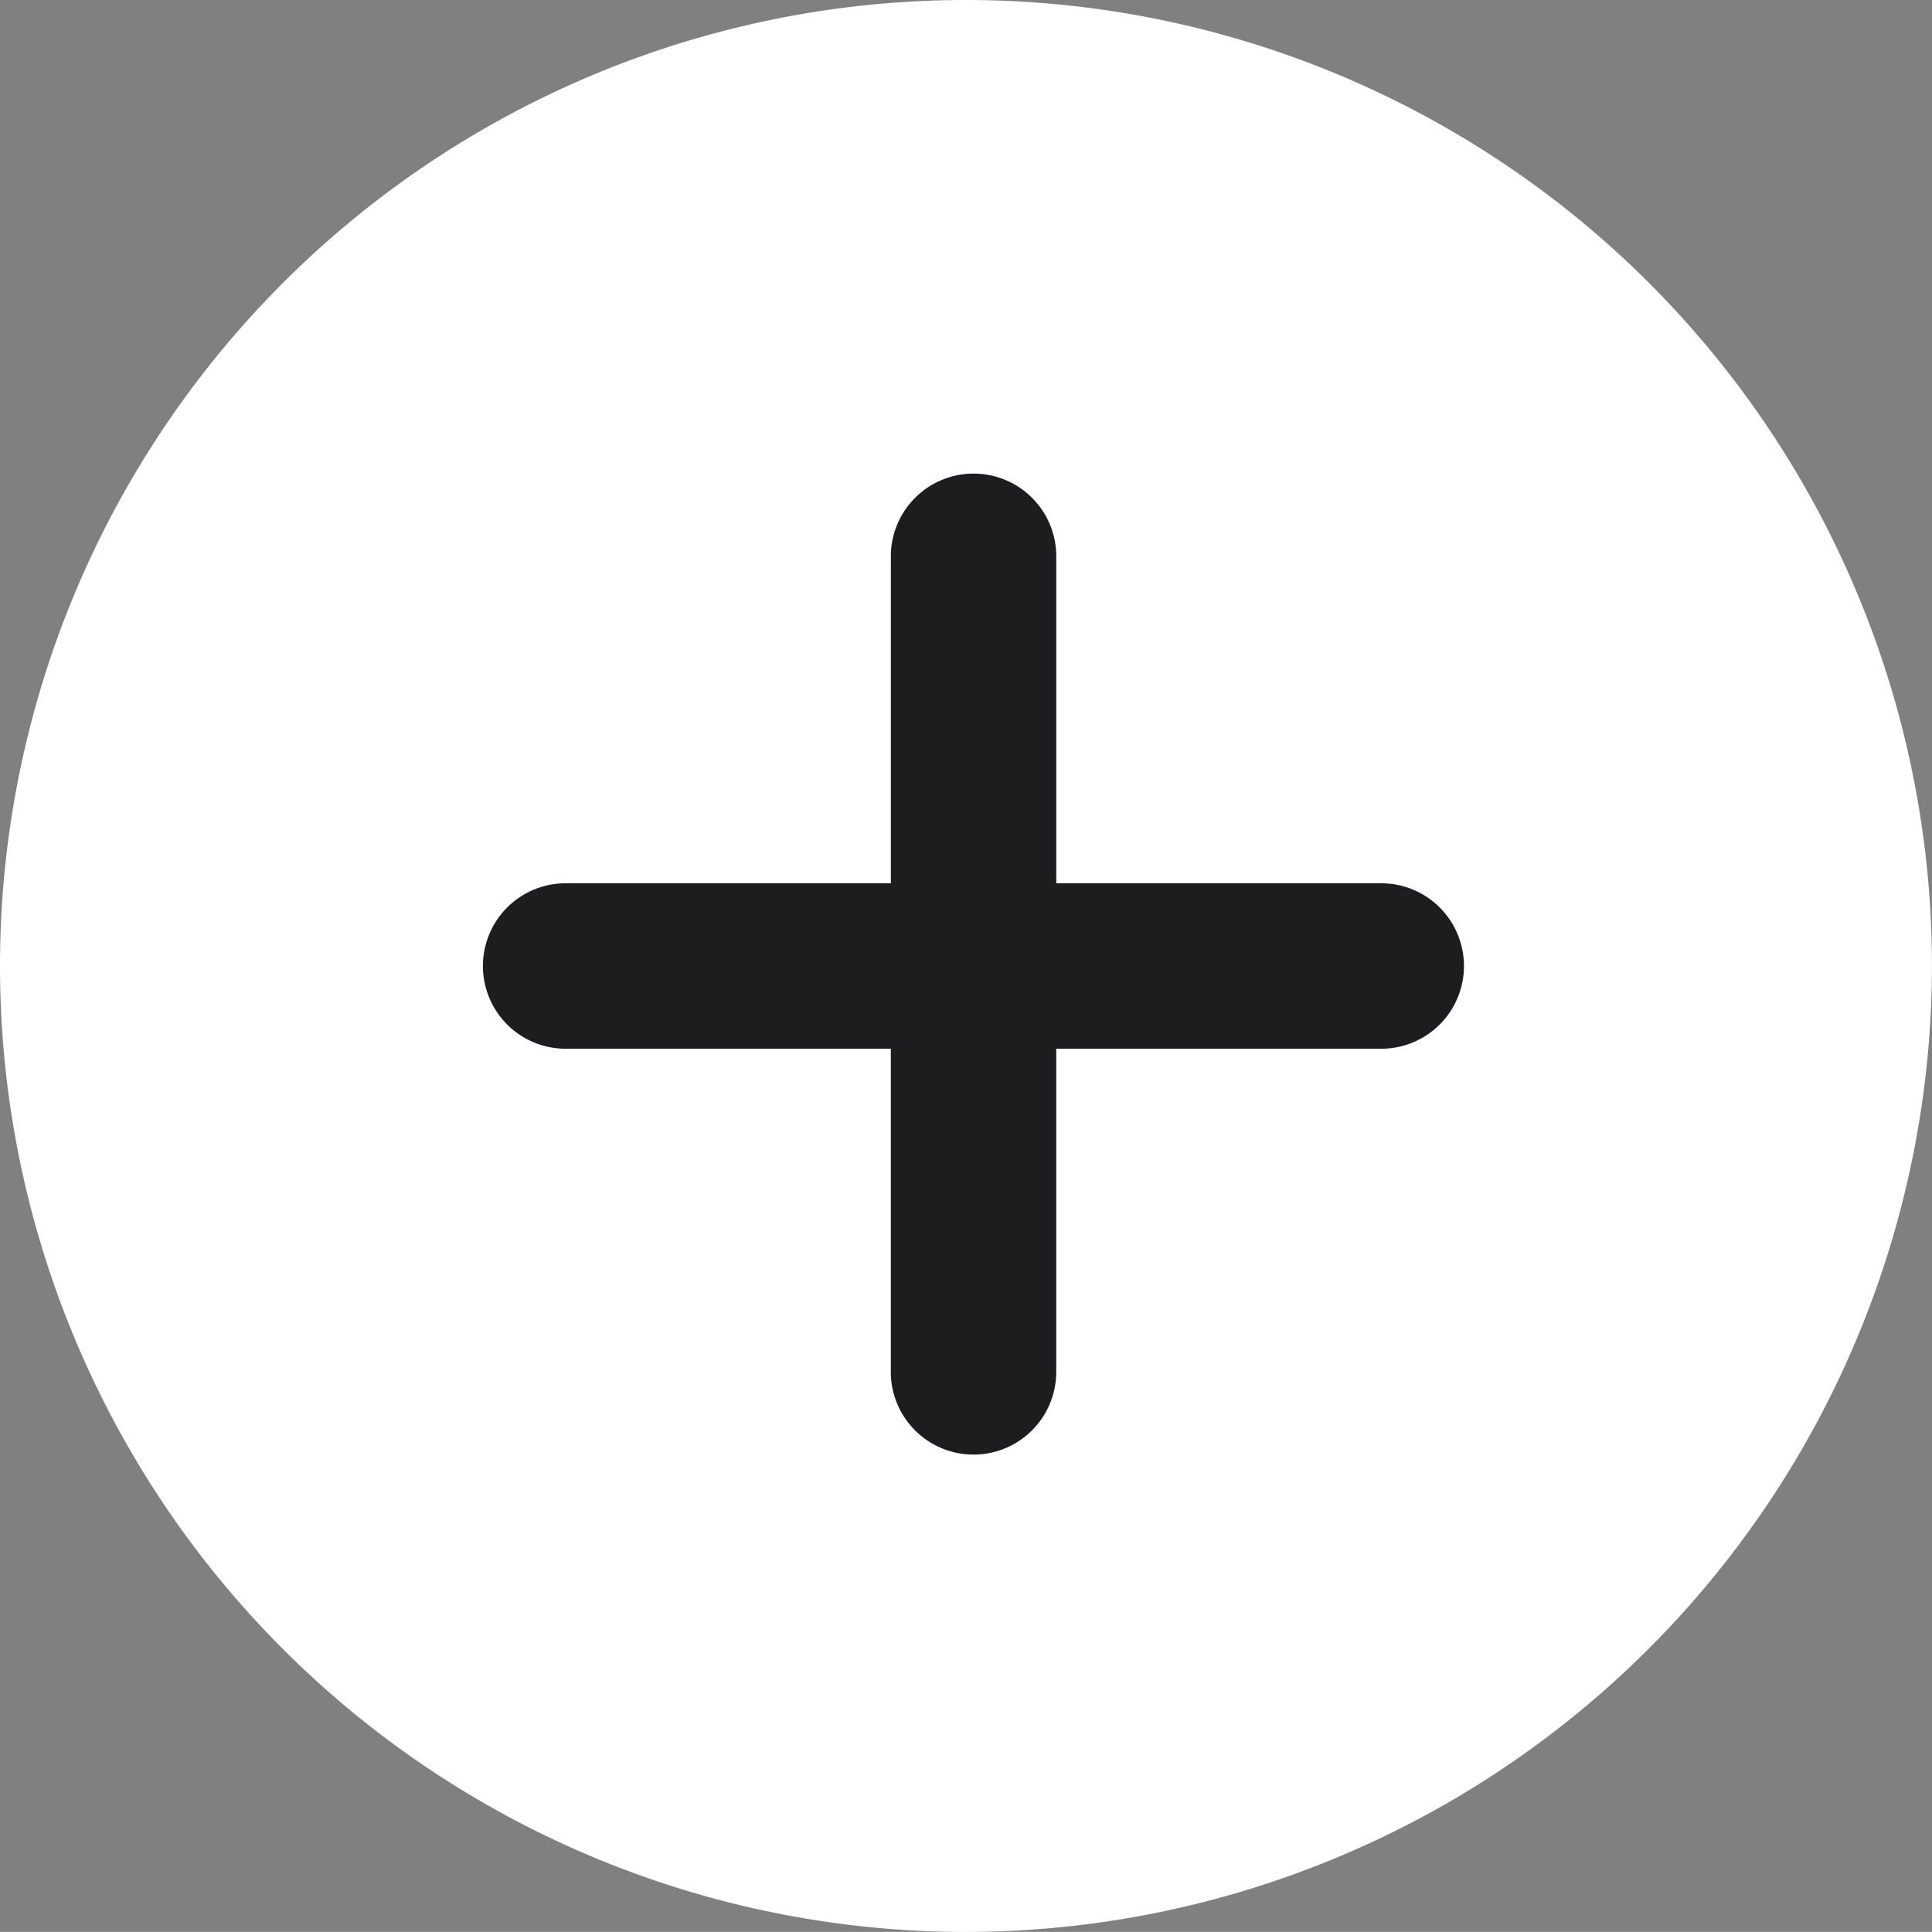 <svg xmlns="http://www.w3.org/2000/svg" width="48.001" height="47.999" viewBox="0 0 48.001 47.999">
  <rect x="0" y="0" width="48.001" height="47.999" fill="#808080" stroke="none"/>
  <g id="组_55439" data-name="组 55439" transform="translate(-1535 -5358.422)">
    <path id="路径_13981" data-name="路径 13981" d="M24,48A24,24,0,1,1,48,24,24.027,24.027,0,0,1,24,48" transform="translate(1535 5358.422)" fill="#fff"/>
    <path id="路径_13982" data-name="路径 13982" d="M12.037,20.115a2.055,2.055,0,0,0,0,4.111h8.079V32.3a2.055,2.055,0,0,0,4.109,0V24.226H32.3a2.055,2.055,0,0,0,0-4.111H24.226V12.037a2.055,2.055,0,1,0-4.109,0v8.078Z" transform="translate(1537.017 5360.252)" fill="#1d1d20"/>
  </g>
</svg>
